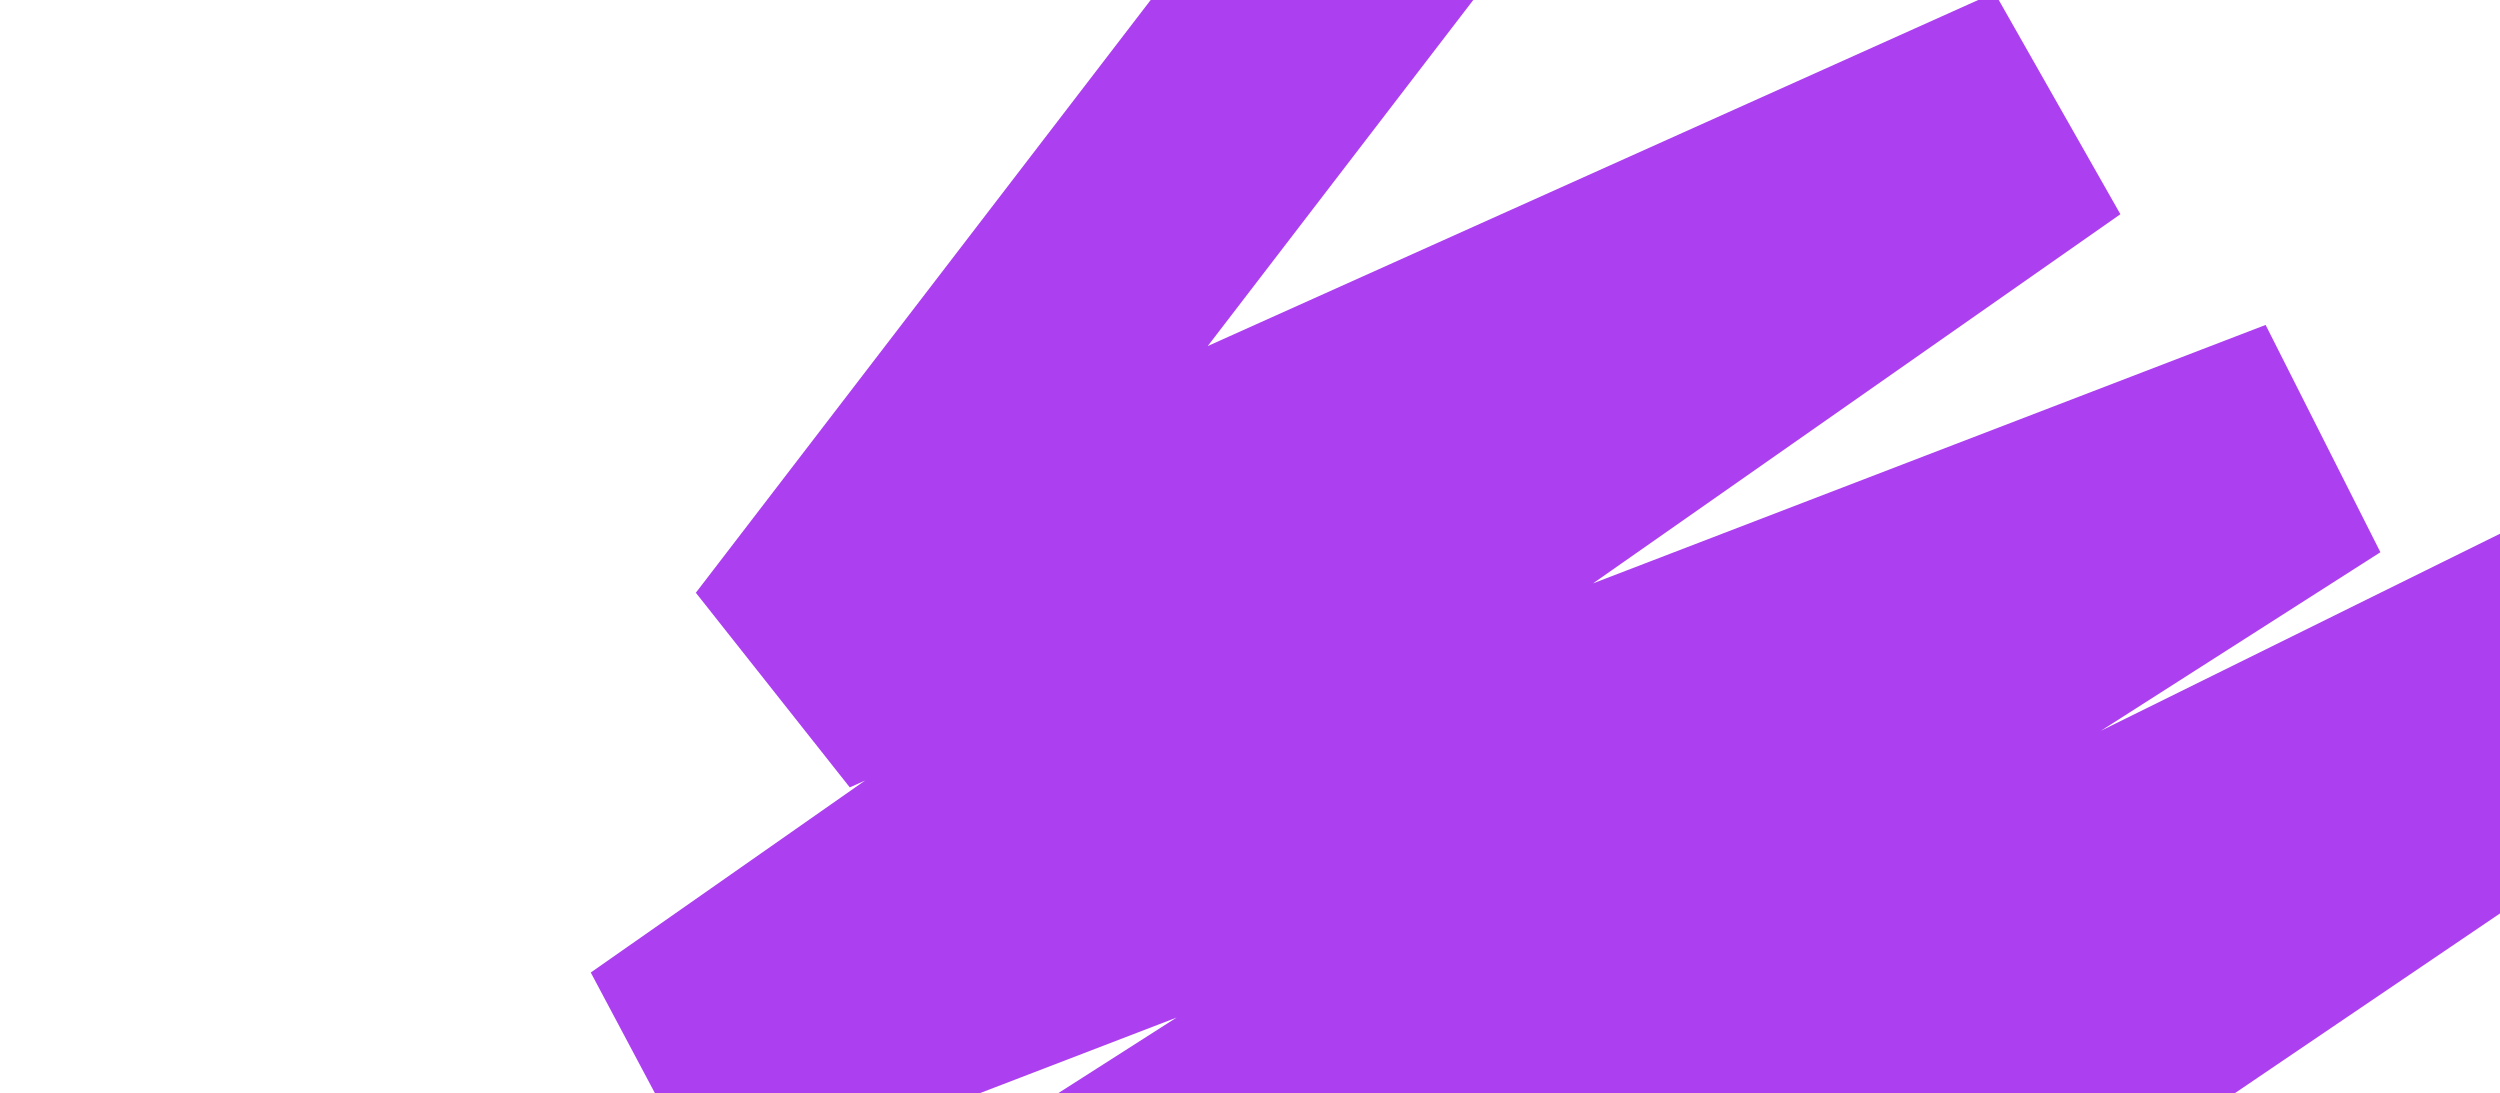 <?xml version="1.0" encoding="UTF-8"?> <svg xmlns="http://www.w3.org/2000/svg" width="686" height="300" viewBox="0 0 686 300" fill="none"><path d="M312.552 671.025L602.009 451.863L322.881 565.419L600.585 355.225L155.628 567.737L808.775 125.001L19.422 514.725L634.279 121.941L182.243 295.628L561.699 30.016L218.796 184.027L460.975 -131.589" stroke="#AC3FEF" stroke-width="70.229"></path></svg> 
